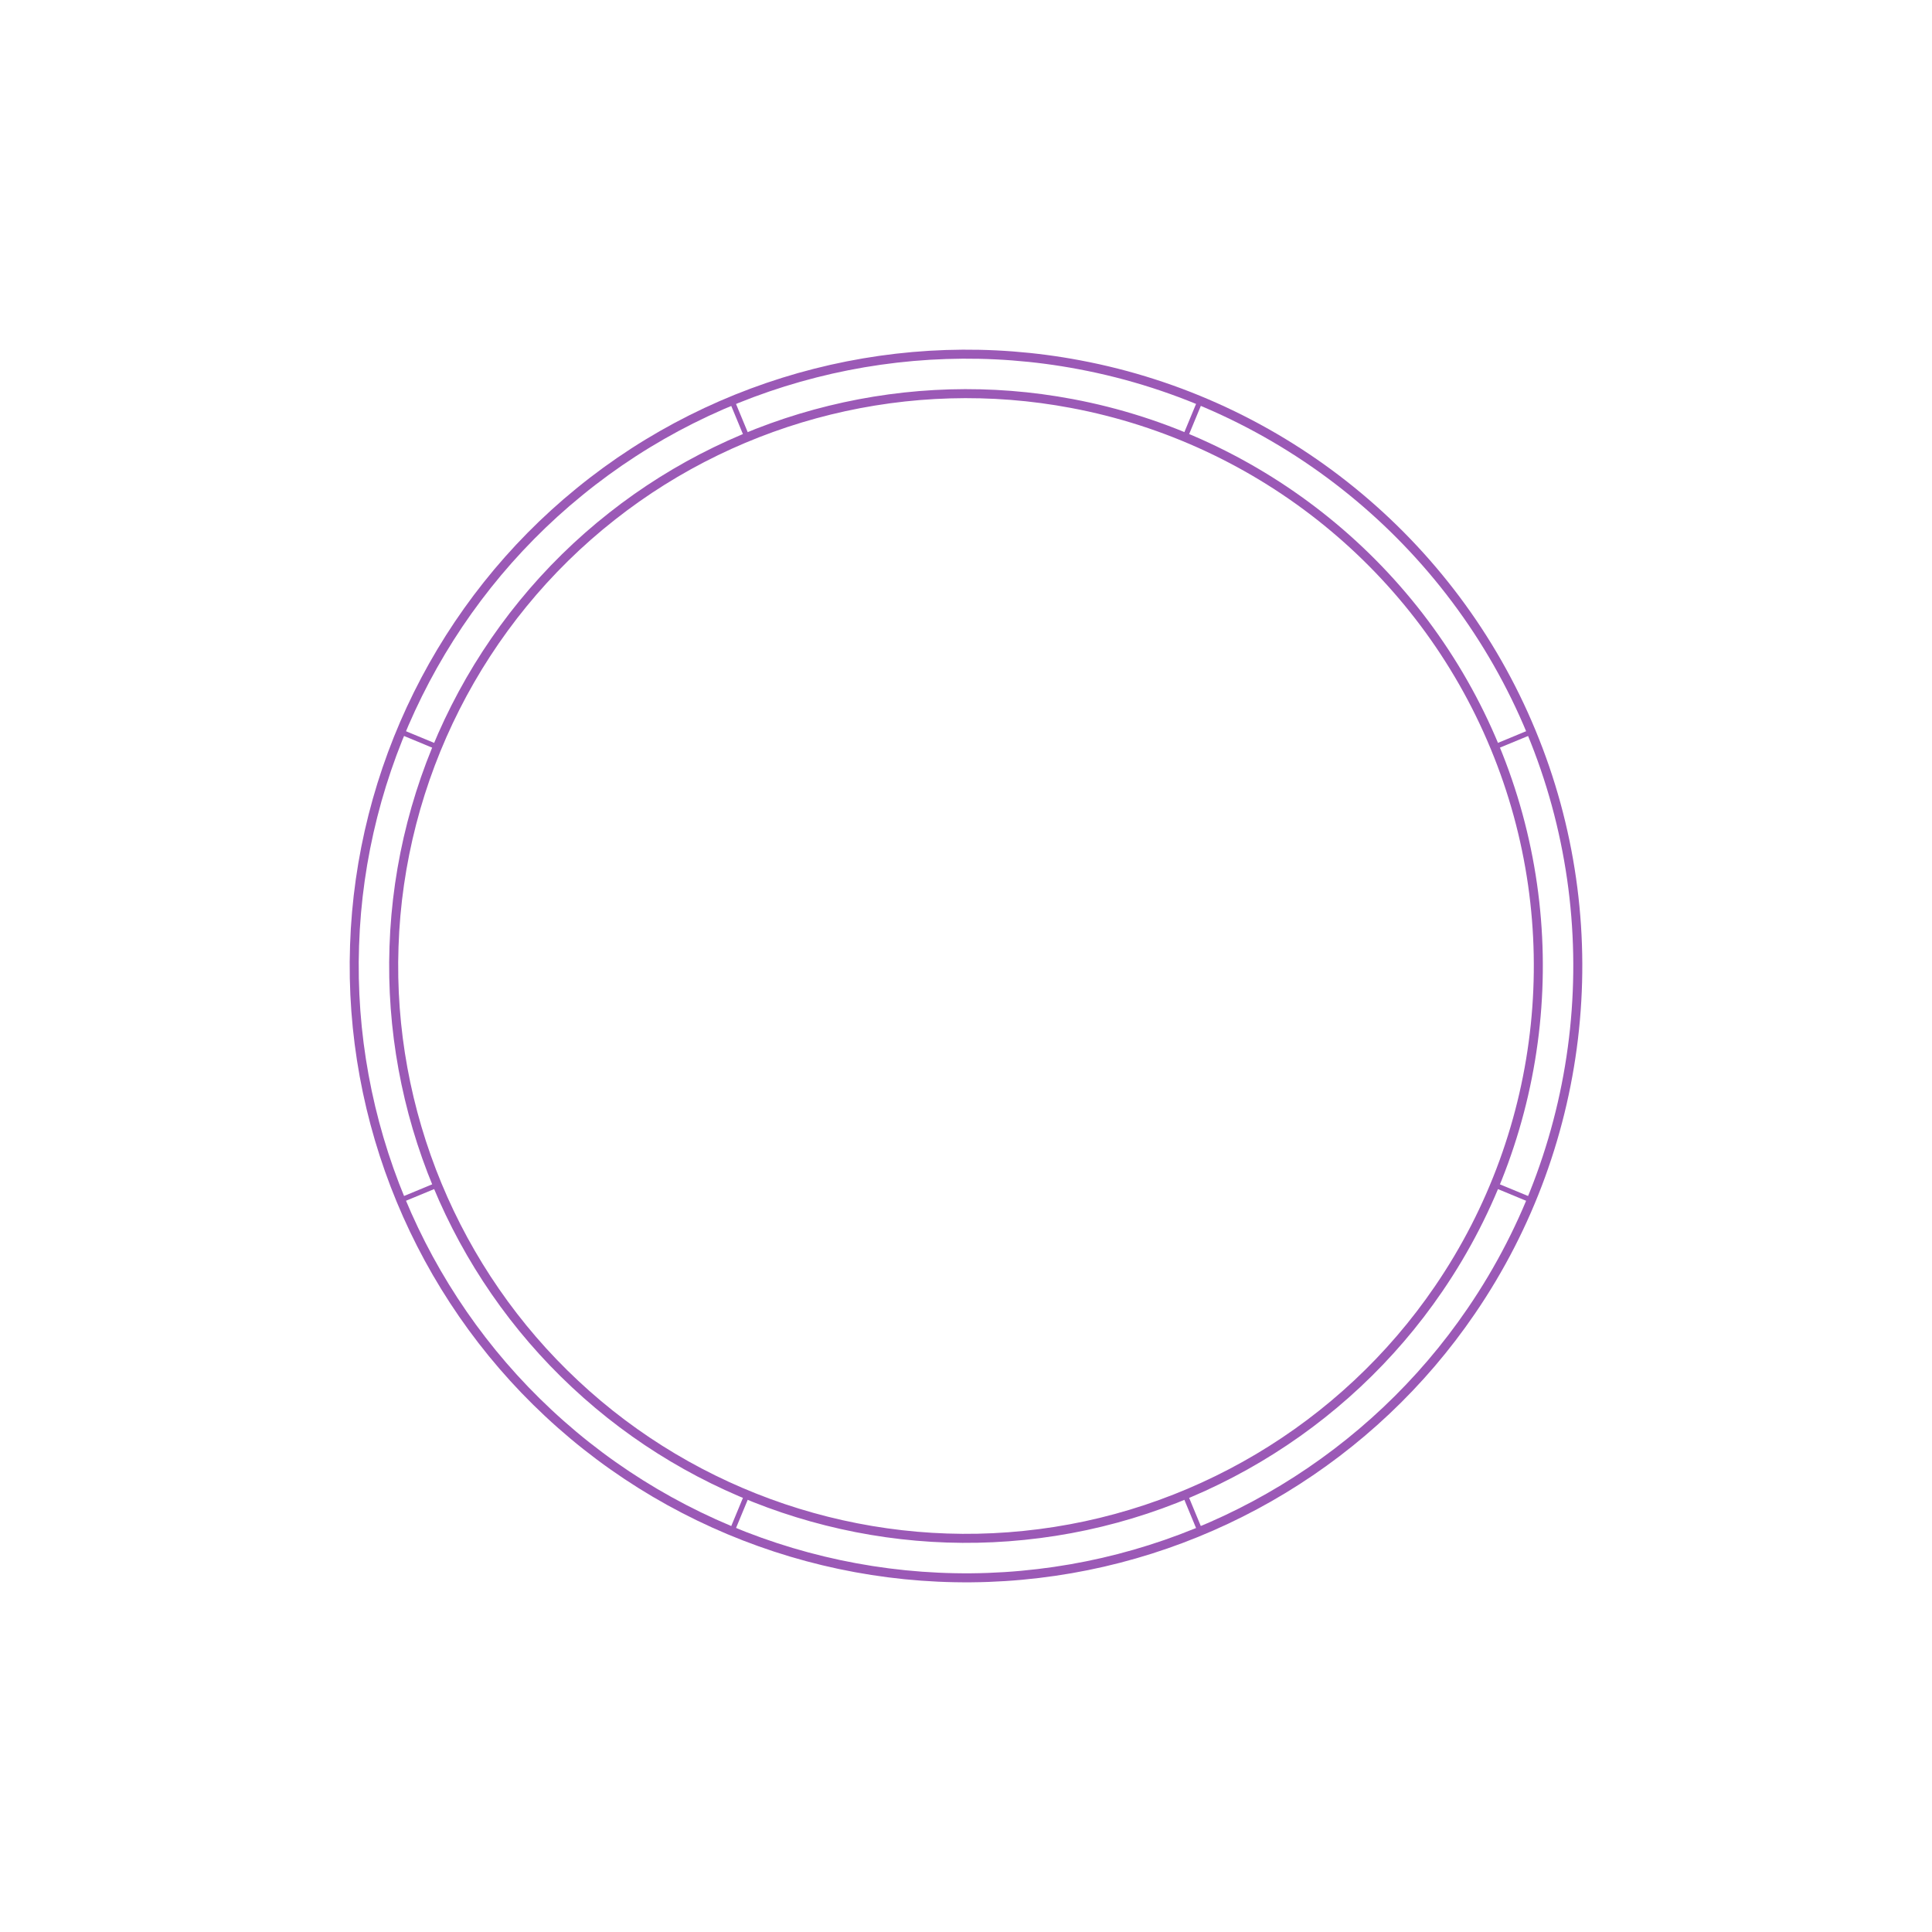 <?xml version="1.0" encoding="UTF-8"?>
<svg xmlns="http://www.w3.org/2000/svg" width="750" height="750" version="1.1" viewBox="0 0 750 750">
  <!-- Generator: Adobe Illustrator 29.8.2, SVG Export Plug-In . SVG Version: 2.1.1 Build 3)  -->
  <g id="FILL-BACKGROUND">
    <rect width="750" height="750" fill="#fff"/>
  </g>
  <g id="_x32_D_x24_AG-DETAILS">
    <g id="POLYLINE">
      <line x1="289.986" y1="580.268" x2="284.122" y2="594.425" fill="none" stroke="#9b59b6" stroke-linecap="round" stroke-linejoin="round" stroke-width="2"/>
    </g>
    <g id="POLYLINE1" data-name="POLYLINE">
      <line x1="460.038" y1="580.268" x2="465.902" y2="594.425" fill="none" stroke="#9b59b6" stroke-linecap="round" stroke-linejoin="round" stroke-width="2"/>
    </g>
    <g id="POLYLINE2" data-name="POLYLINE">
      <line x1="169.741" y1="460.023" x2="155.584" y2="465.887" fill="none" stroke="#9b59b6" stroke-linecap="round" stroke-linejoin="round" stroke-width="2"/>
    </g>
    <g id="POLYLINE3" data-name="POLYLINE">
      <line x1="169.741" y1="289.971" x2="155.584" y2="284.107" fill="none" stroke="#9b59b6" stroke-linecap="round" stroke-linejoin="round" stroke-width="2"/>
    </g>
    <g id="POLYLINE4" data-name="POLYLINE">
      <line x1="289.986" y1="169.726" x2="284.122" y2="155.569" fill="none" stroke="#9b59b6" stroke-linecap="round" stroke-linejoin="round" stroke-width="2"/>
    </g>
    <g id="POLYLINE5" data-name="POLYLINE">
      <line x1="460.038" y1="169.726" x2="465.902" y2="155.569" fill="none" stroke="#9b59b6" stroke-linecap="round" stroke-linejoin="round" stroke-width="2"/>
    </g>
    <g id="POLYLINE6" data-name="POLYLINE">
      <line x1="580.283" y1="289.971" x2="594.44" y2="284.107" fill="none" stroke="#9b59b6" stroke-linecap="round" stroke-linejoin="round" stroke-width="2"/>
    </g>
    <g id="POLYLINE7" data-name="POLYLINE">
      <line x1="580.283" y1="460.023" x2="594.44" y2="465.887" fill="none" stroke="#9b59b6" stroke-linecap="round" stroke-linejoin="round" stroke-width="2"/>
    </g>
  </g>
  <g id="_x32_D_x24_AG-FIXTURES">
    <g id="POLYLINE8" data-name="POLYLINE">
      <path d="M580.283,289.971c-28.608-69.188-90.592-119.524-164.179-133.325-64.16-12.131-130.966,4.862-181.529,46.18-49.581,40.366-79.524,100.779-81.62,164.68-2.215,63.896,23.588,126.191,70.336,169.806,47.664,44.63,113.172,66.089,178.004,58.308,63.493-7.504,121.152-42.458,157.171-95.283,42.275-61.792,50.513-141.214,21.818-210.367Z" fill="none" stroke="#9b59b6" stroke-linecap="round" stroke-linejoin="round" stroke-width="2.5"/>
    </g>
    <g id="POLYLINE9" data-name="POLYLINE">
      <path d="M594.44,284.107c-30.581-73.96-96.839-127.767-175.502-142.52-68.585-12.968-139.998,5.198-194.048,49.364-53.007,43.161-85.004,107.717-87.249,176.037-2.363,68.316,25.208,134.882,75.187,181.517,50.951,47.708,120.977,70.647,190.28,62.33,67.883-8.028,129.497-45.379,168.01-101.854,45.19-66.054,53.997-150.953,23.322-224.875Z" fill="none" stroke="#9b59b6" stroke-linecap="round" stroke-linejoin="round" stroke-width="2.5"/>
    </g>
  </g>
  <g id="_x32_D_x24_AG-OUTLINE">
    <g id="POLYLINE10" data-name="POLYLINE">
      <path d="M594.44,284.107c-30.581-73.96-96.839-127.767-175.502-142.52-68.585-12.968-139.998,5.198-194.048,49.364-53.007,43.161-85.004,107.717-87.249,176.037-2.363,68.316,25.208,134.882,75.187,181.517,50.951,47.708,120.977,70.647,190.28,62.33,67.883-8.028,129.497-45.379,168.01-101.854,45.19-66.054,53.997-150.953,23.322-224.875Z" fill="none" stroke="#9b59b6" stroke-linecap="round" stroke-linejoin="round" stroke-width="3.5"/>
    </g>
    <g id="POLYLINE11" data-name="POLYLINE">
      <path d="M580.283,289.971c28.694,69.153,20.458,148.575-21.818,210.367-36.79,53.946-96.045,89.169-161.014,95.707-63.602,6.516-127.494-15.03-174.16-58.732-46.747-43.616-72.551-105.909-70.336-169.806,2.145-65.262,33.292-126.757,84.638-167.098,50.203-39.59,115.69-55.645,178.511-43.761,73.587,13.801,135.571,64.135,164.179,133.325Z" fill="none" stroke="#9b59b6" stroke-linecap="round" stroke-linejoin="round" stroke-width="3.5"/>
    </g>
  </g>
</svg>
